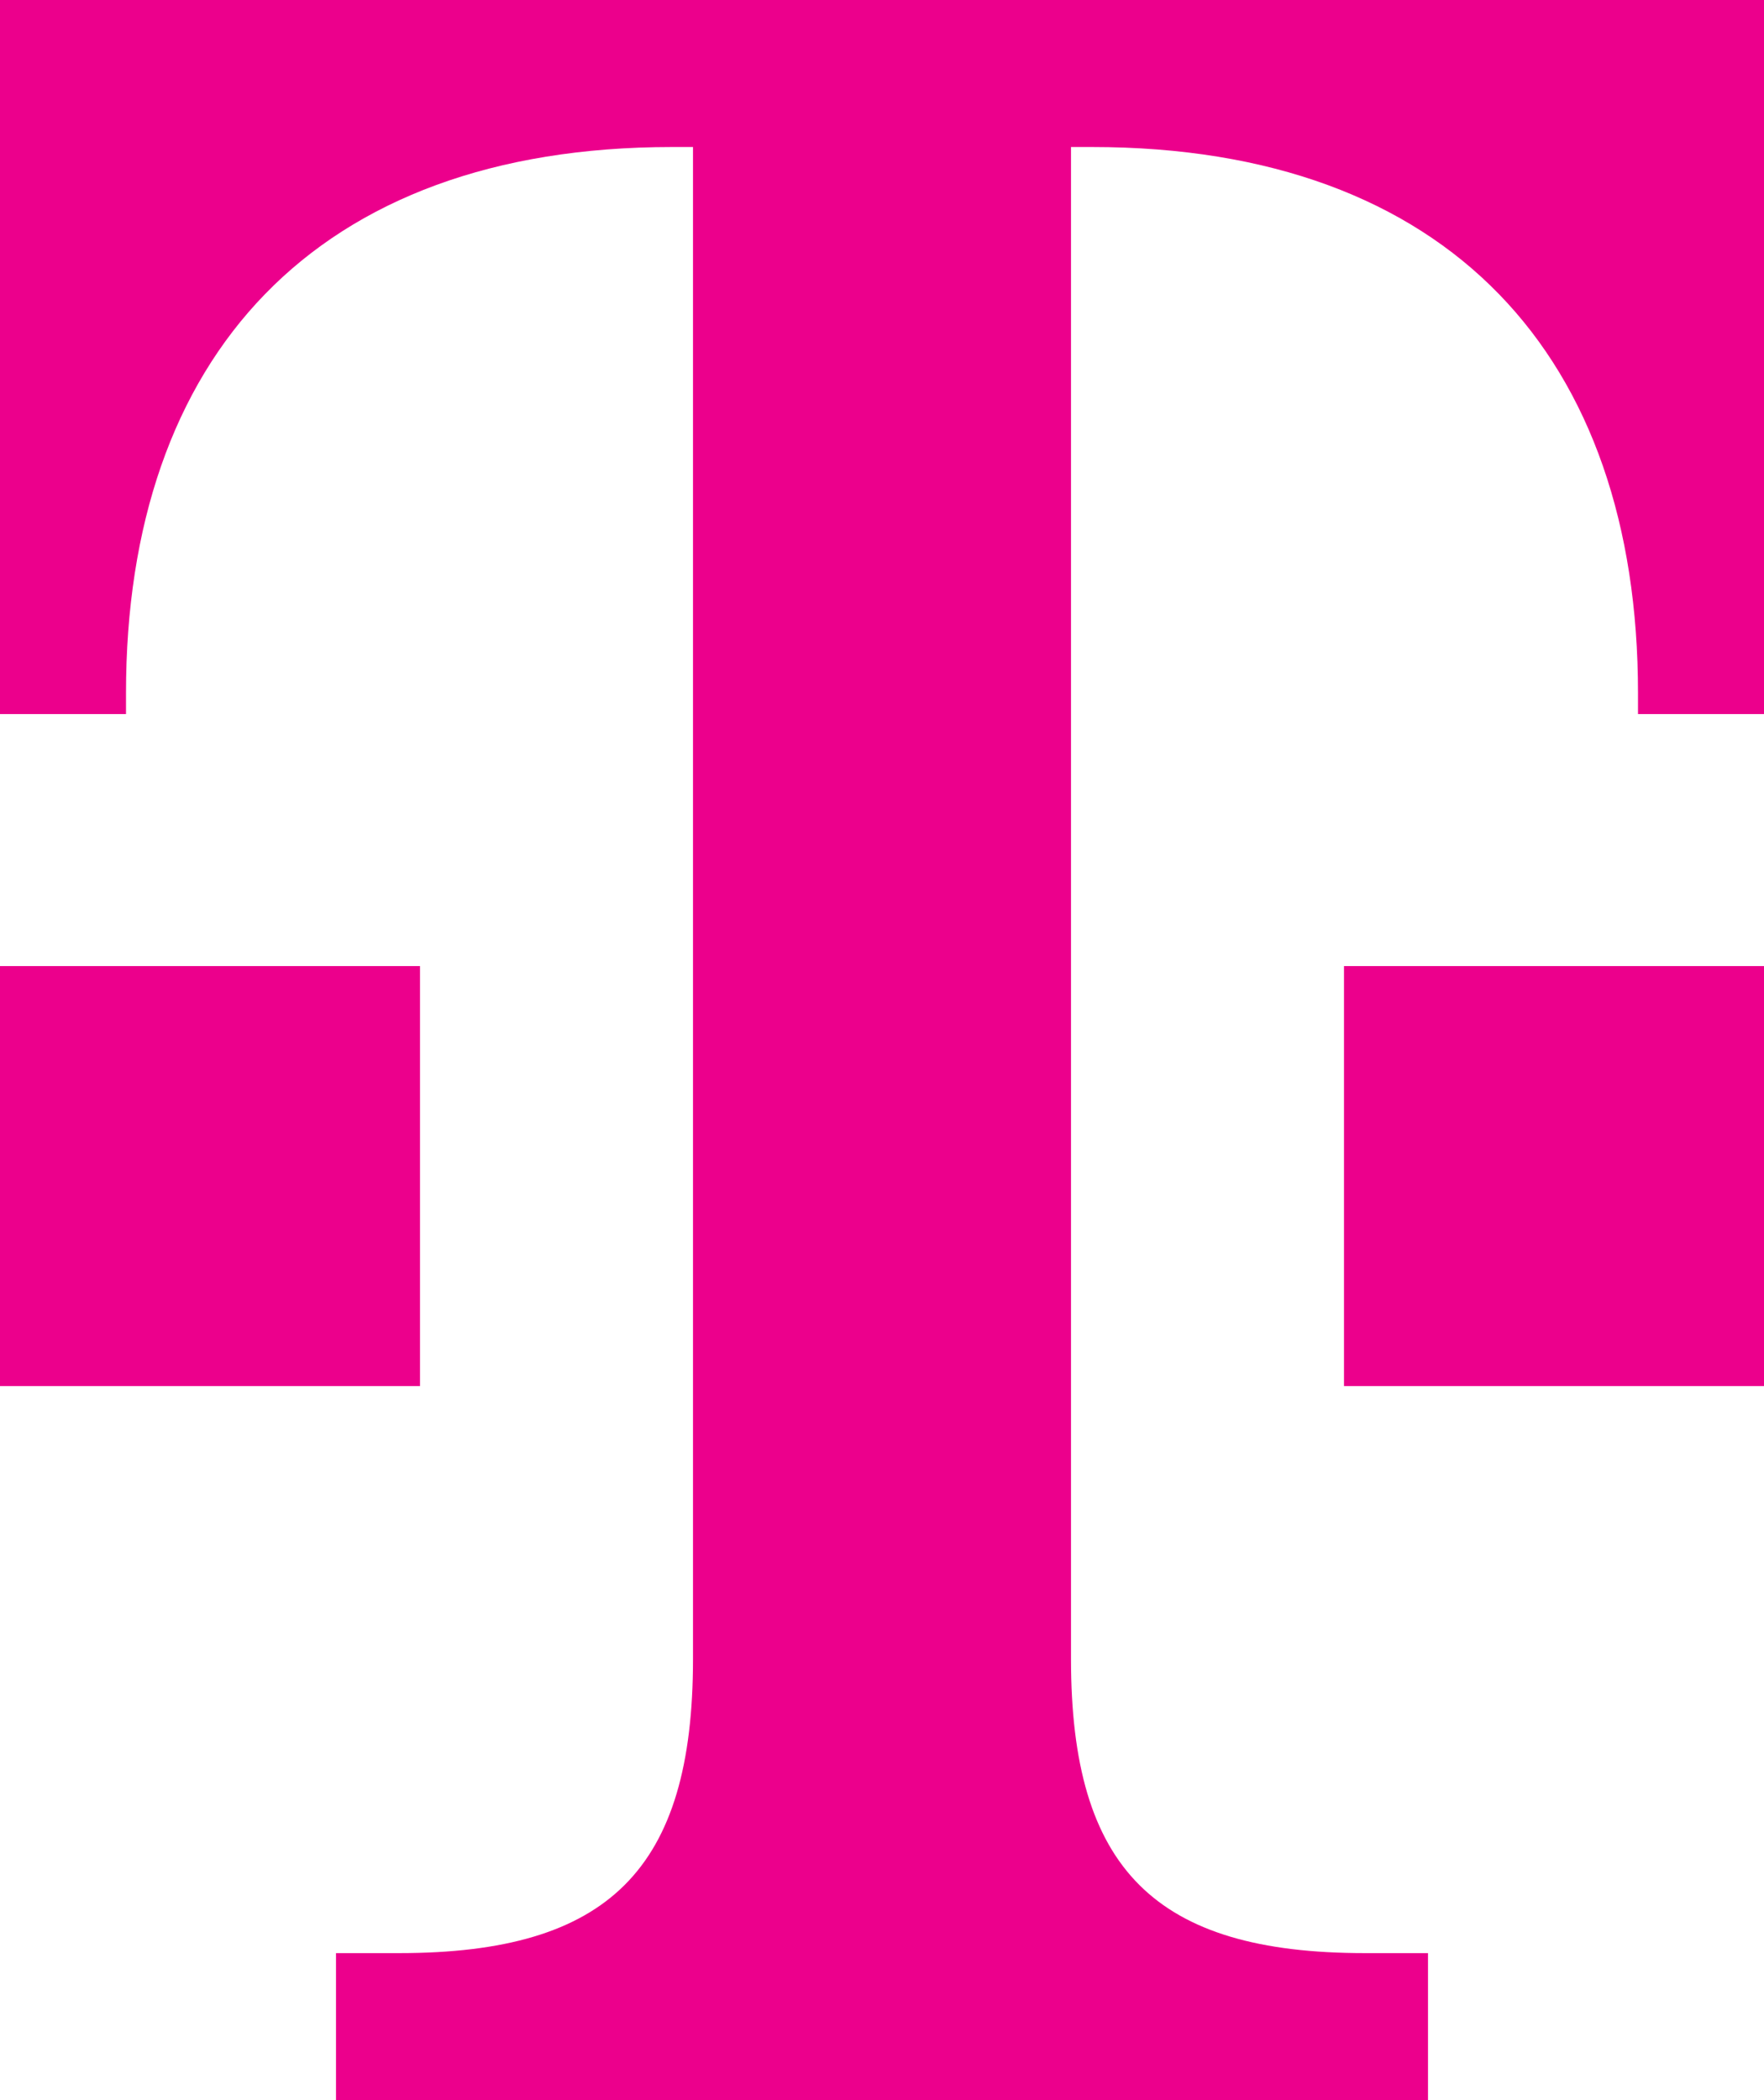 <?xml version="1.0" encoding="UTF-8" standalone="no"?>
<!DOCTYPE svg PUBLIC "-//W3C//DTD SVG 1.1//EN" "http://www.w3.org/Graphics/SVG/1.1/DTD/svg11.dtd">
<svg xmlns="http://www.w3.org/2000/svg" xmlns:xlink="http://www.w3.org/1999/xlink" version="1.1" width="238.11pt" height="283.465pt" viewBox="0 0 238.11 283.465">
<g enable-background="new">
<g id="Layer-1" data-name="Layer">
<clipPath id="cp0">
<path transform="matrix(1,0,0,-1,0,283.465)" d="M 0 283.465 L 238.11 283.465 L 238.11 0 L 0 0 Z "/>
</clipPath>
<g clip-path="url(#cp0)">
<path transform="matrix(1,0,0,-1,181.417,187.087)" d="M 0 0 L 56.693 0 L 56.693 56.693 L 28.346 56.693 L 0 56.693 Z M -181.417 187.087 L -181.417 90.709 L -164.409 90.709 L -164.409 93.543 C -164.409 138.898 -138.898 167.244 -90.709 167.244 L -87.874 167.244 L -87.874 -36.85 C -87.874 -65.197 -99.213 -76.535 -127.559 -76.535 L -136.063 -76.535 L -136.063 -96.378 L 11.339 -96.378 L 11.339 -76.535 L 2.835 -76.535 C -25.512 -76.535 -36.85 -65.197 -36.85 -36.85 L -36.85 167.244 L -34.016 167.244 C 14.173 167.244 39.685 138.898 39.685 93.543 L 39.685 90.709 L 56.693 90.709 L 56.693 187.087 Z M -124.724 0 L -181.417 0 L -181.417 56.693 L -153.071 56.693 L -124.724 56.693 Z " fill="#ec008c"/>
</g>
</g>
</g>
</svg>
